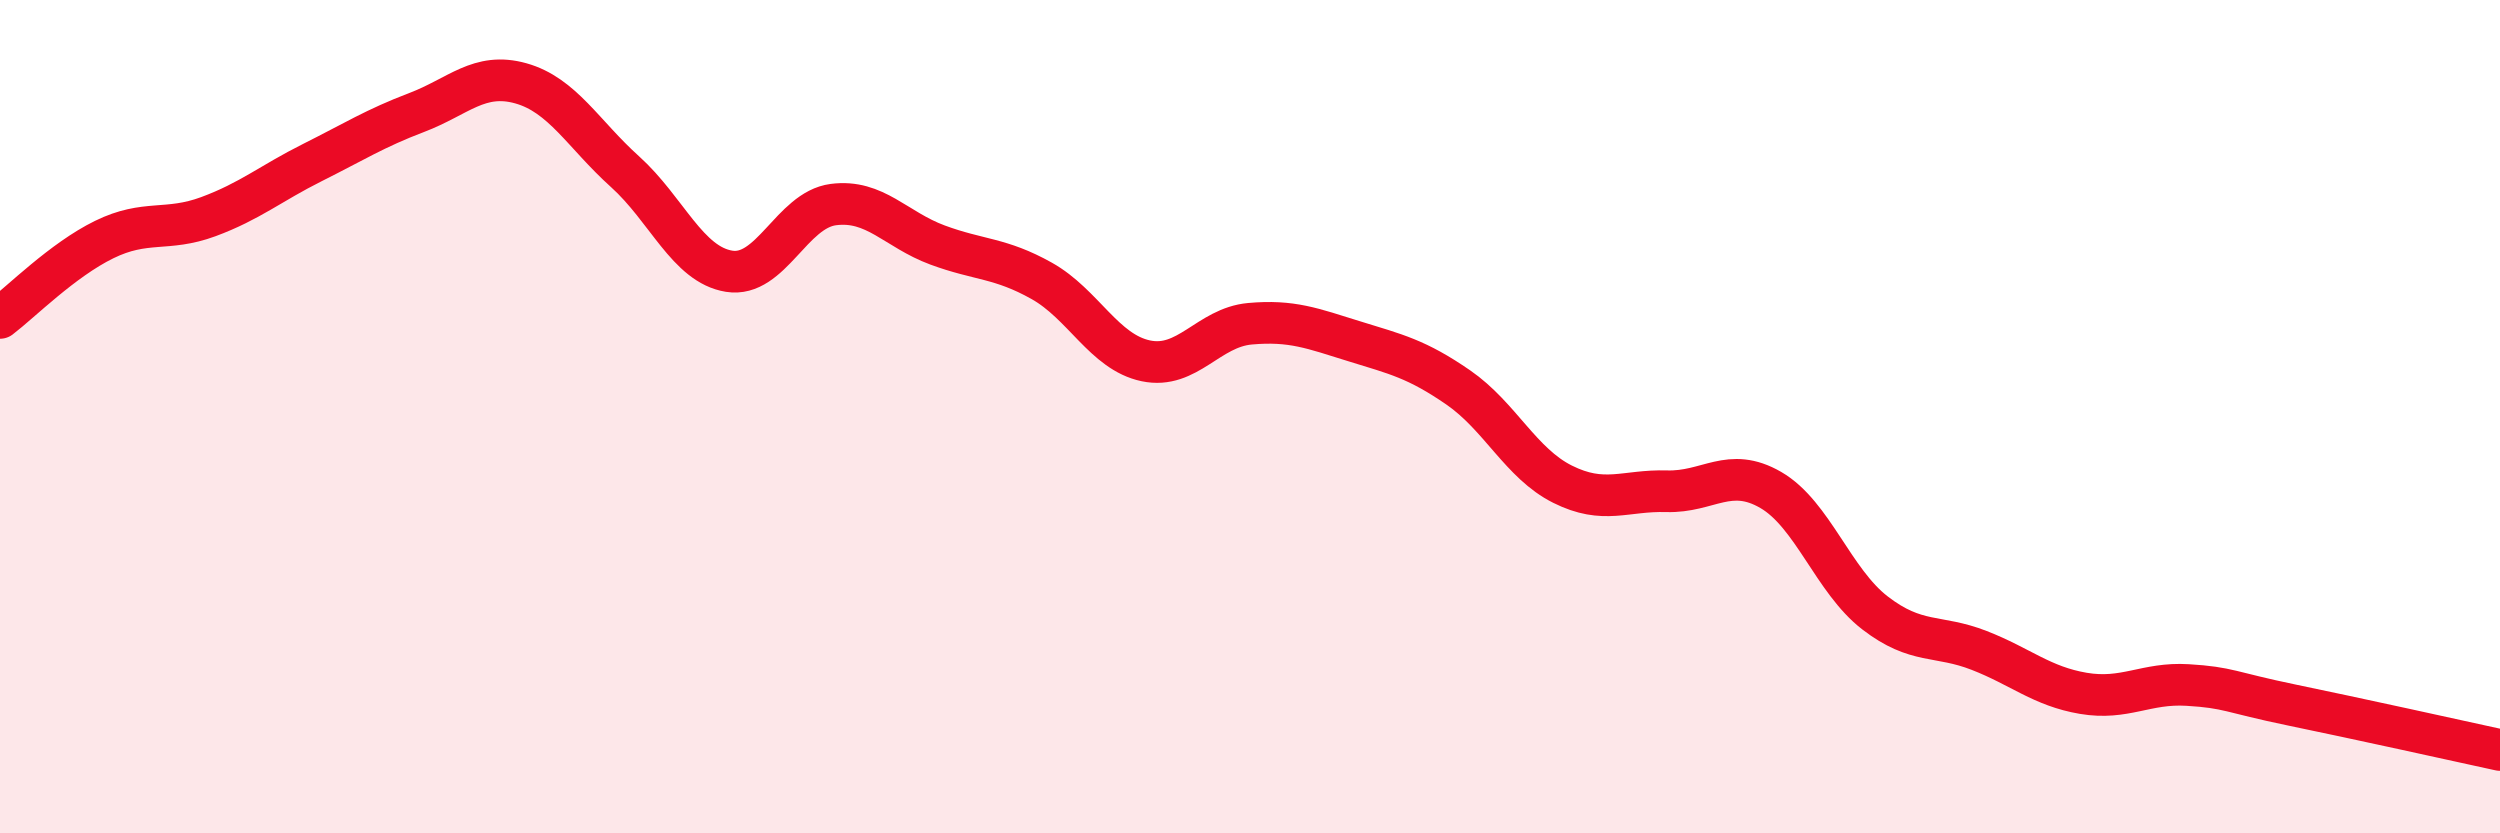 
    <svg width="60" height="20" viewBox="0 0 60 20" xmlns="http://www.w3.org/2000/svg">
      <path
        d="M 0,7.63 C 0.5,7.25 1.5,6.24 2.5,5.75 C 3.5,5.26 4,5.57 5,5.2 C 6,4.83 6.5,4.4 7.5,3.9 C 8.5,3.4 9,3.08 10,2.7 C 11,2.32 11.5,1.72 12.5,2 C 13.5,2.28 14,3.22 15,4.12 C 16,5.02 16.5,6.35 17.5,6.51 C 18.5,6.67 19,5.04 20,4.91 C 21,4.78 21.5,5.51 22.5,5.88 C 23.5,6.25 24,6.18 25,6.74 C 26,7.3 26.5,8.45 27.5,8.66 C 28.5,8.87 29,7.86 30,7.77 C 31,7.68 31.5,7.88 32.5,8.19 C 33.5,8.5 34,8.61 35,9.3 C 36,9.99 36.5,11.12 37.5,11.62 C 38.5,12.12 39,11.76 40,11.79 C 41,11.82 41.5,11.18 42.5,11.76 C 43.5,12.34 44,13.94 45,14.71 C 46,15.48 46.5,15.22 47.5,15.61 C 48.5,16 49,16.47 50,16.64 C 51,16.81 51.5,16.38 52.5,16.44 C 53.5,16.5 53.5,16.61 55,16.92 C 56.5,17.23 59,17.78 60,18L60 20L0 20Z"
        fill="#EB0A25"
        opacity="0.1"
        stroke-linecap="round"
        stroke-linejoin="round"
      />
      <path
        d="M 0,7.63 C 0.5,7.25 1.5,6.24 2.5,5.75 C 3.5,5.26 4,5.57 5,5.2 C 6,4.83 6.5,4.4 7.5,3.9 C 8.5,3.4 9,3.08 10,2.7 C 11,2.32 11.5,1.72 12.5,2 C 13.5,2.28 14,3.22 15,4.12 C 16,5.02 16.5,6.35 17.5,6.51 C 18.5,6.67 19,5.04 20,4.91 C 21,4.78 21.5,5.51 22.5,5.88 C 23.5,6.25 24,6.18 25,6.74 C 26,7.3 26.5,8.45 27.5,8.66 C 28.5,8.87 29,7.86 30,7.77 C 31,7.68 31.5,7.88 32.5,8.19 C 33.5,8.5 34,8.61 35,9.3 C 36,9.99 36.5,11.12 37.5,11.62 C 38.5,12.12 39,11.76 40,11.79 C 41,11.82 41.5,11.18 42.5,11.76 C 43.5,12.34 44,13.94 45,14.71 C 46,15.48 46.5,15.22 47.5,15.61 C 48.5,16 49,16.47 50,16.64 C 51,16.81 51.5,16.38 52.5,16.44 C 53.5,16.5 53.5,16.61 55,16.92 C 56.5,17.23 59,17.78 60,18"
        stroke="#EB0A25"
        stroke-width="1"
        fill="none"
        stroke-linecap="round"
        stroke-linejoin="round"
      />
    </svg>
  